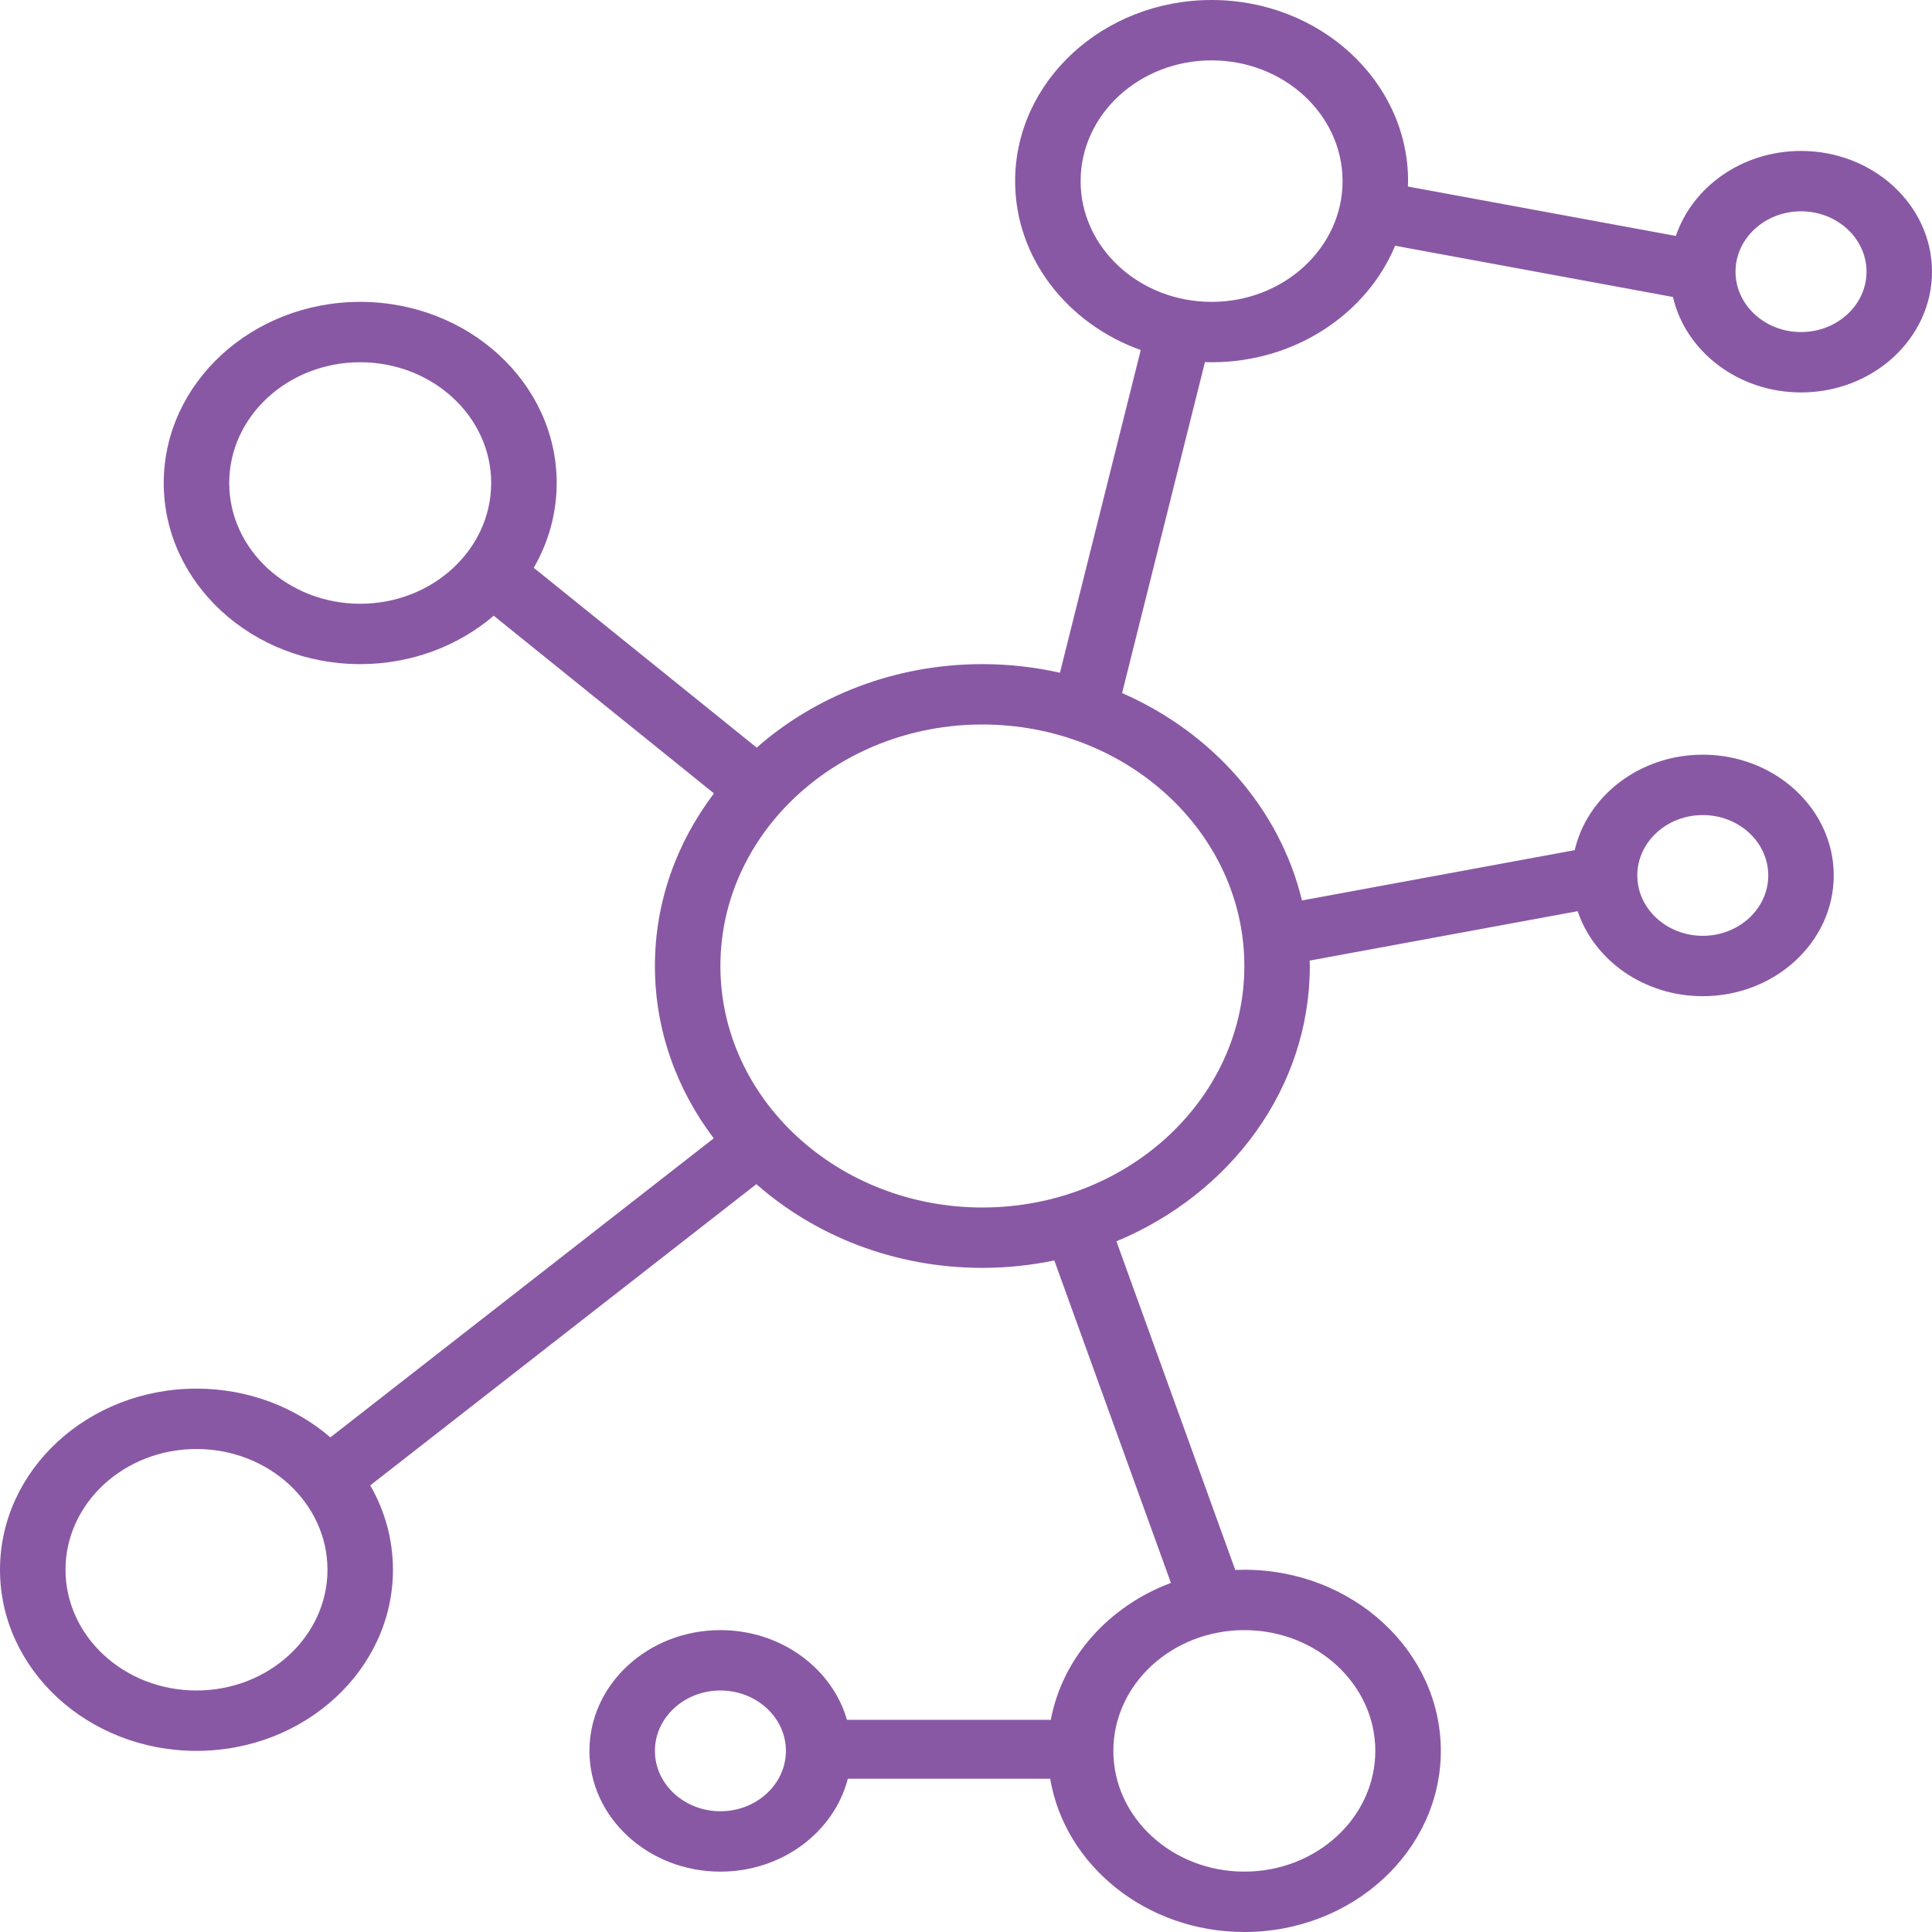 <svg width="56" height="56" viewBox="0 0 56 56" fill="none" xmlns="http://www.w3.org/2000/svg">
<path d="M35.119 10.5C37.543 10.5 39.617 9.095 40.438 7.123L48.491 8.608C48.858 10.187 50.383 11.375 52.203 11.375C54.297 11.375 56 9.805 56 7.875C56 5.945 54.297 4.375 52.203 4.375C50.501 4.375 49.057 5.413 48.577 6.839L40.809 5.407C40.811 5.355 40.814 5.303 40.814 5.25C40.814 2.355 38.259 0 35.119 0C31.978 0 29.424 2.355 29.424 5.25C29.424 7.478 30.937 9.384 33.065 10.146L30.723 19.5C30.002 19.338 29.249 19.25 28.475 19.25C25.94 19.25 23.637 20.172 21.933 21.67L15.471 16.458C15.895 15.724 16.136 14.888 16.136 14C16.136 11.105 13.581 8.75 10.441 8.75C7.301 8.75 4.746 11.105 4.746 14C4.746 16.895 7.301 19.25 10.441 19.25C11.934 19.25 13.294 18.717 14.311 17.847L20.695 22.997C19.618 24.416 18.983 26.14 18.983 28C18.983 29.856 19.615 31.578 20.688 32.995L9.576 41.663C8.558 40.788 7.194 40.25 5.695 40.25C2.555 40.25 0 42.605 0 45.5C0 48.395 2.555 50.75 5.695 50.75C8.835 50.75 11.39 48.395 11.39 45.5C11.39 44.617 11.151 43.785 10.732 43.054L21.924 34.323C23.629 35.825 25.936 36.75 28.475 36.75C29.191 36.75 29.889 36.674 30.56 36.535L33.94 45.882C32.142 46.552 30.798 48.044 30.458 49.85H24.55C24.118 48.355 22.637 47.25 20.881 47.25C18.788 47.25 17.085 48.82 17.085 50.75C17.085 52.68 18.788 54.25 20.881 54.25C22.674 54.25 24.178 53.099 24.575 51.557H30.44C30.863 54.07 33.225 56 36.068 56C39.208 56 41.763 53.645 41.763 50.75C41.763 47.855 39.208 45.5 36.068 45.5C35.98 45.5 35.892 45.502 35.805 45.506L32.36 35.98C35.661 34.608 37.966 31.549 37.966 28C37.966 27.947 37.963 27.895 37.962 27.843L45.729 26.411C46.209 27.837 47.653 28.875 49.356 28.875C51.449 28.875 53.152 27.305 53.152 25.375C53.152 23.445 51.449 21.875 49.356 21.875C47.535 21.875 46.01 23.063 45.644 24.642L37.738 26.1C37.096 23.438 35.137 21.23 32.524 20.089L34.926 10.496C34.99 10.498 35.054 10.5 35.119 10.5ZM52.203 6.125C53.25 6.125 54.102 6.91 54.102 7.875C54.102 8.84 53.25 9.625 52.203 9.625C51.157 9.625 50.305 8.84 50.305 7.875C50.305 6.91 51.157 6.125 52.203 6.125ZM10.441 17.5C8.347 17.5 6.644 15.93 6.644 14C6.644 12.07 8.347 10.5 10.441 10.5C12.534 10.5 14.237 12.07 14.237 14C14.237 15.93 12.534 17.5 10.441 17.5ZM5.695 49C3.602 49 1.899 47.43 1.899 45.5C1.899 43.57 3.602 42 5.695 42C7.789 42 9.492 43.57 9.492 45.5C9.492 47.43 7.788 49 5.695 49ZM20.881 52.5C19.835 52.5 18.983 51.715 18.983 50.75C18.983 49.785 19.835 49 20.881 49C21.928 49 22.78 49.785 22.78 50.75C22.78 51.715 21.928 52.5 20.881 52.5ZM36.068 47.25C38.161 47.25 39.864 48.82 39.864 50.75C39.864 52.68 38.161 54.25 36.068 54.25C33.974 54.25 32.271 52.68 32.271 50.75C32.271 48.82 33.974 47.25 36.068 47.25ZM49.356 23.625C50.403 23.625 51.254 24.41 51.254 25.375C51.254 26.34 50.403 27.125 49.356 27.125C48.309 27.125 47.458 26.34 47.458 25.375C47.458 24.41 48.309 23.625 49.356 23.625ZM36.068 28C36.068 31.86 32.661 35 28.475 35C24.288 35 20.881 31.86 20.881 28C20.881 24.14 24.288 21 28.475 21C32.662 21 36.068 24.14 36.068 28ZM31.322 5.25C31.322 3.32 33.025 1.75 35.119 1.75C37.212 1.75 38.915 3.32 38.915 5.25C38.915 7.18 37.212 8.75 35.119 8.75C33.025 8.75 31.322 7.18 31.322 5.25Z" fill="#8958A4"/>
</svg>
